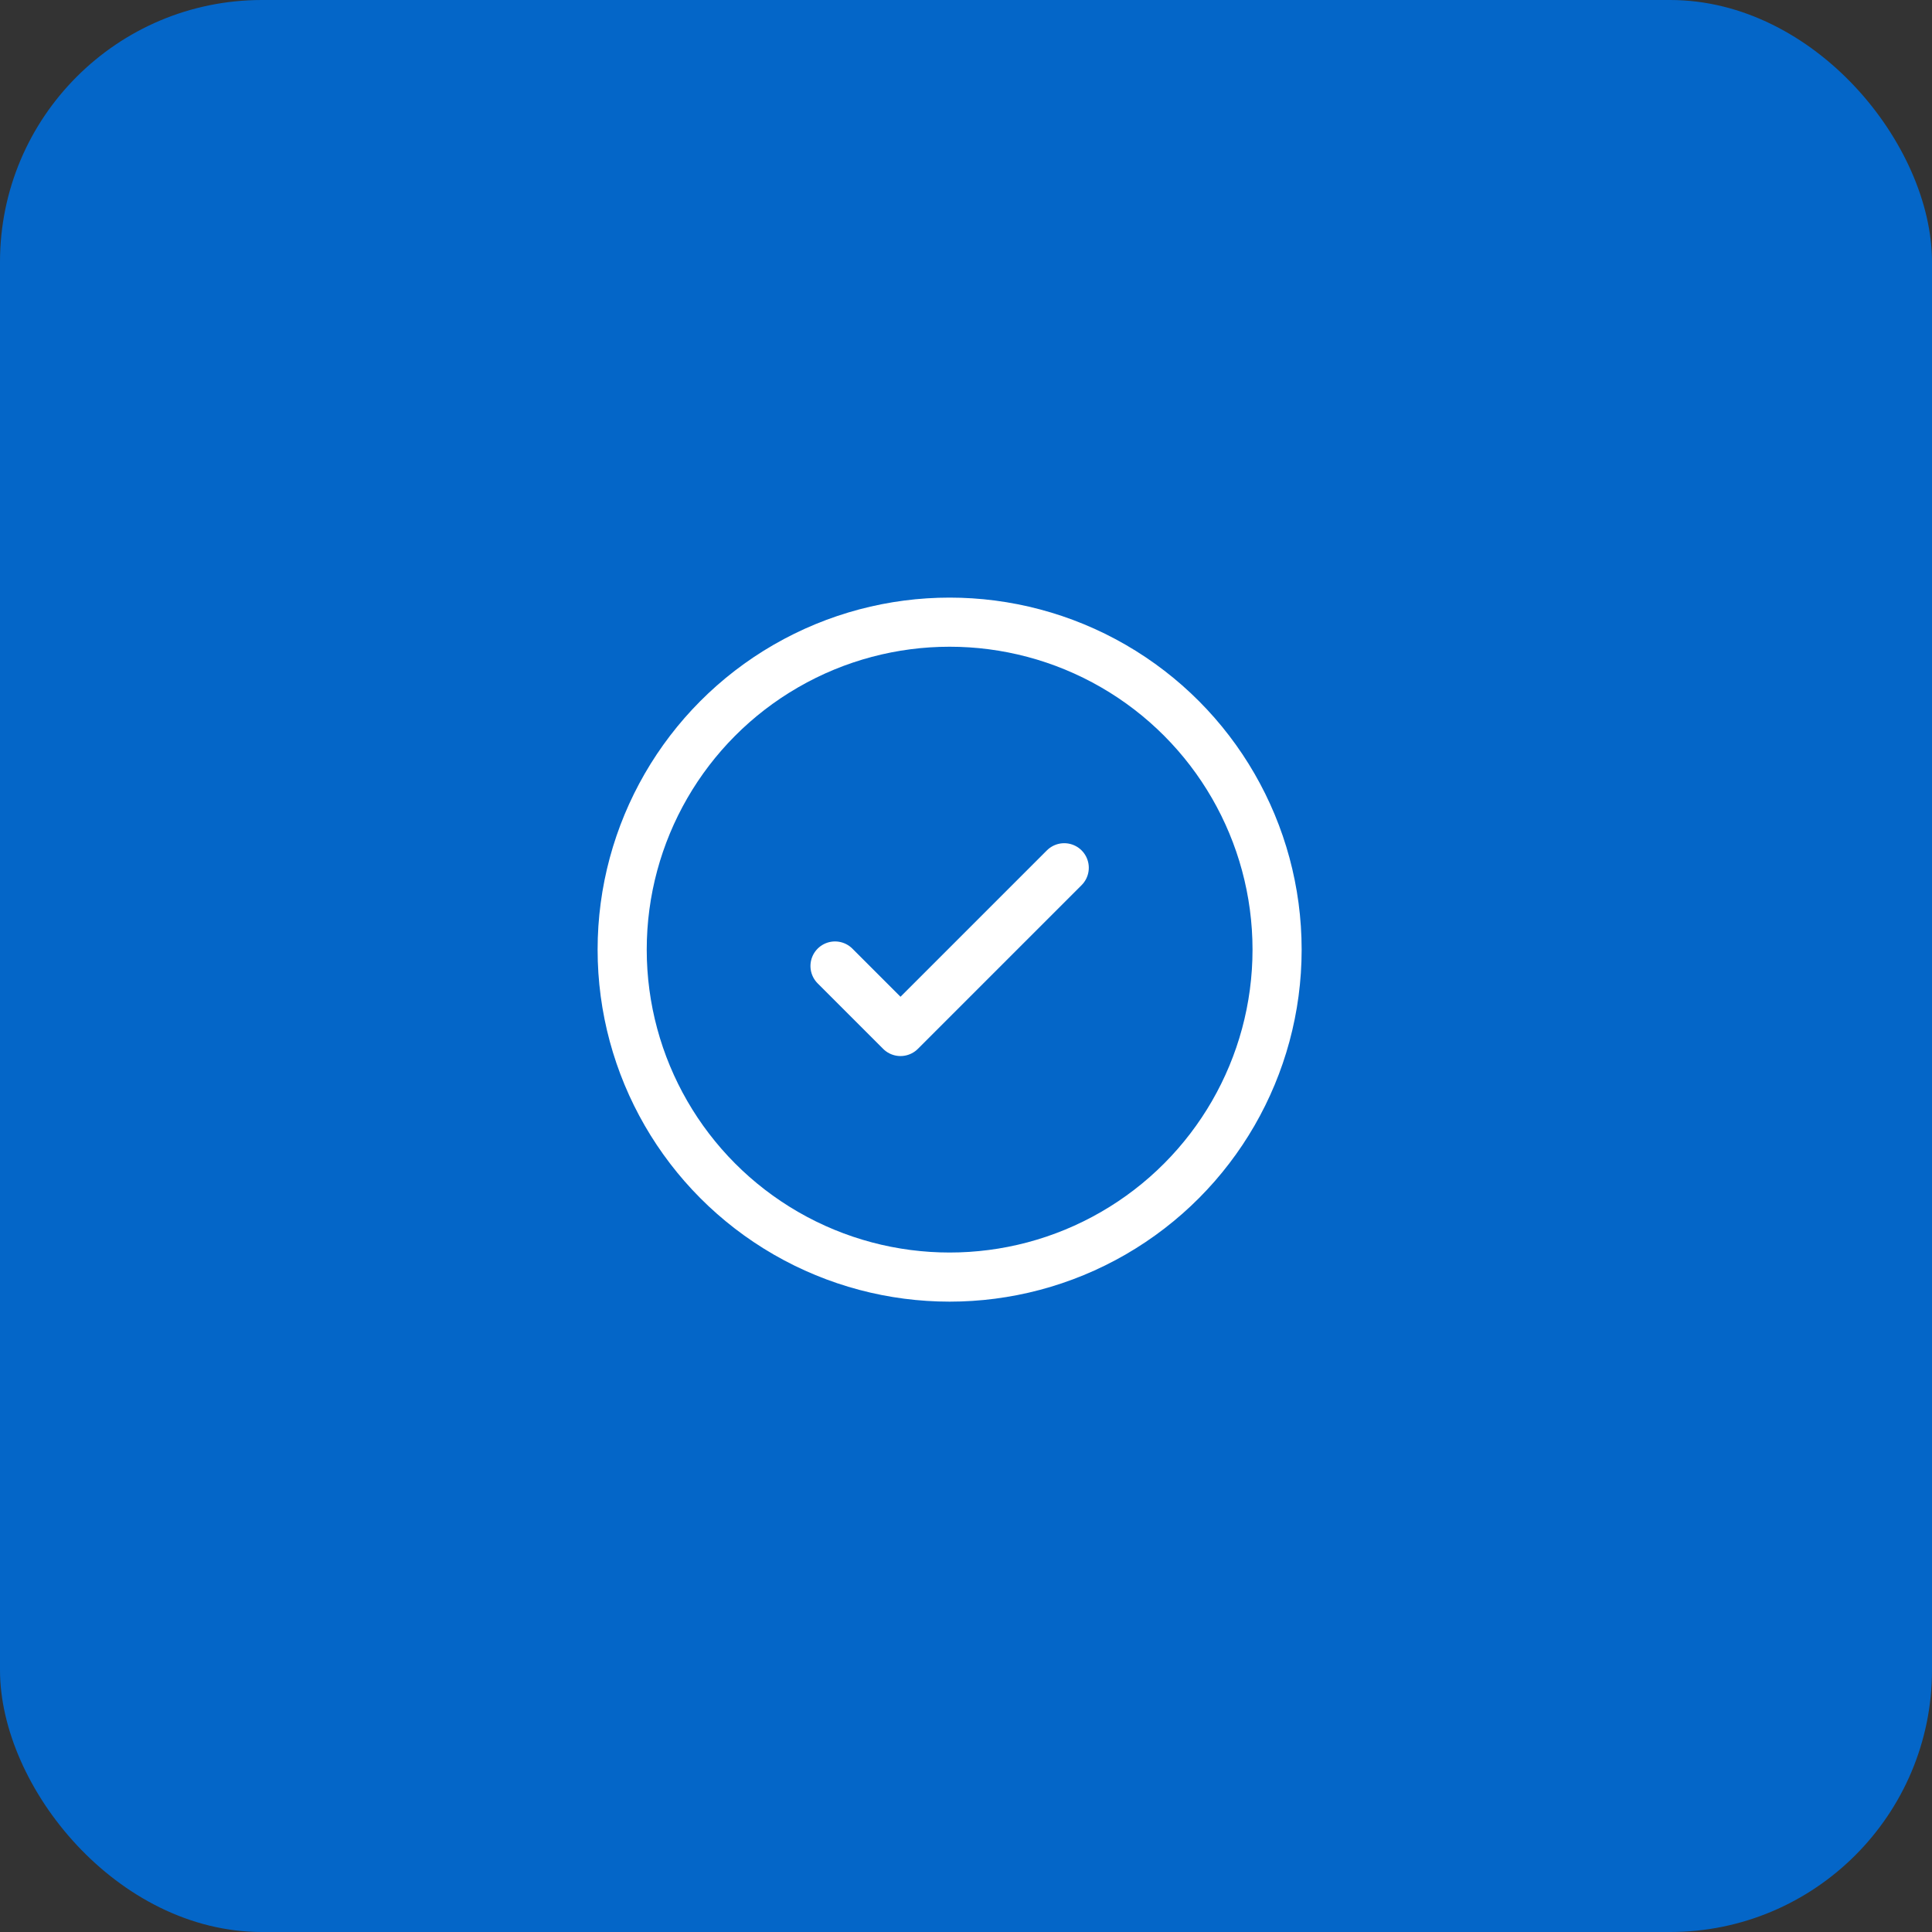 <svg width="59" height="59" viewBox="0 0 59 59" fill="none" xmlns="http://www.w3.org/2000/svg">
<rect x="0" y="0" width="59" height="59" fill="#333333" stroke="none"/>
<rect width="59" height="59" rx="8" fill="#0466C8"/>
<circle cx="29" cy="29" r="10" stroke="white" stroke-width="1.5"/>
<path d="M25.5 29.5L27.5 31.5L32.5 26.5" stroke="white" stroke-width="1.5" stroke-linecap="round" stroke-linejoin="round"/>
</svg>

